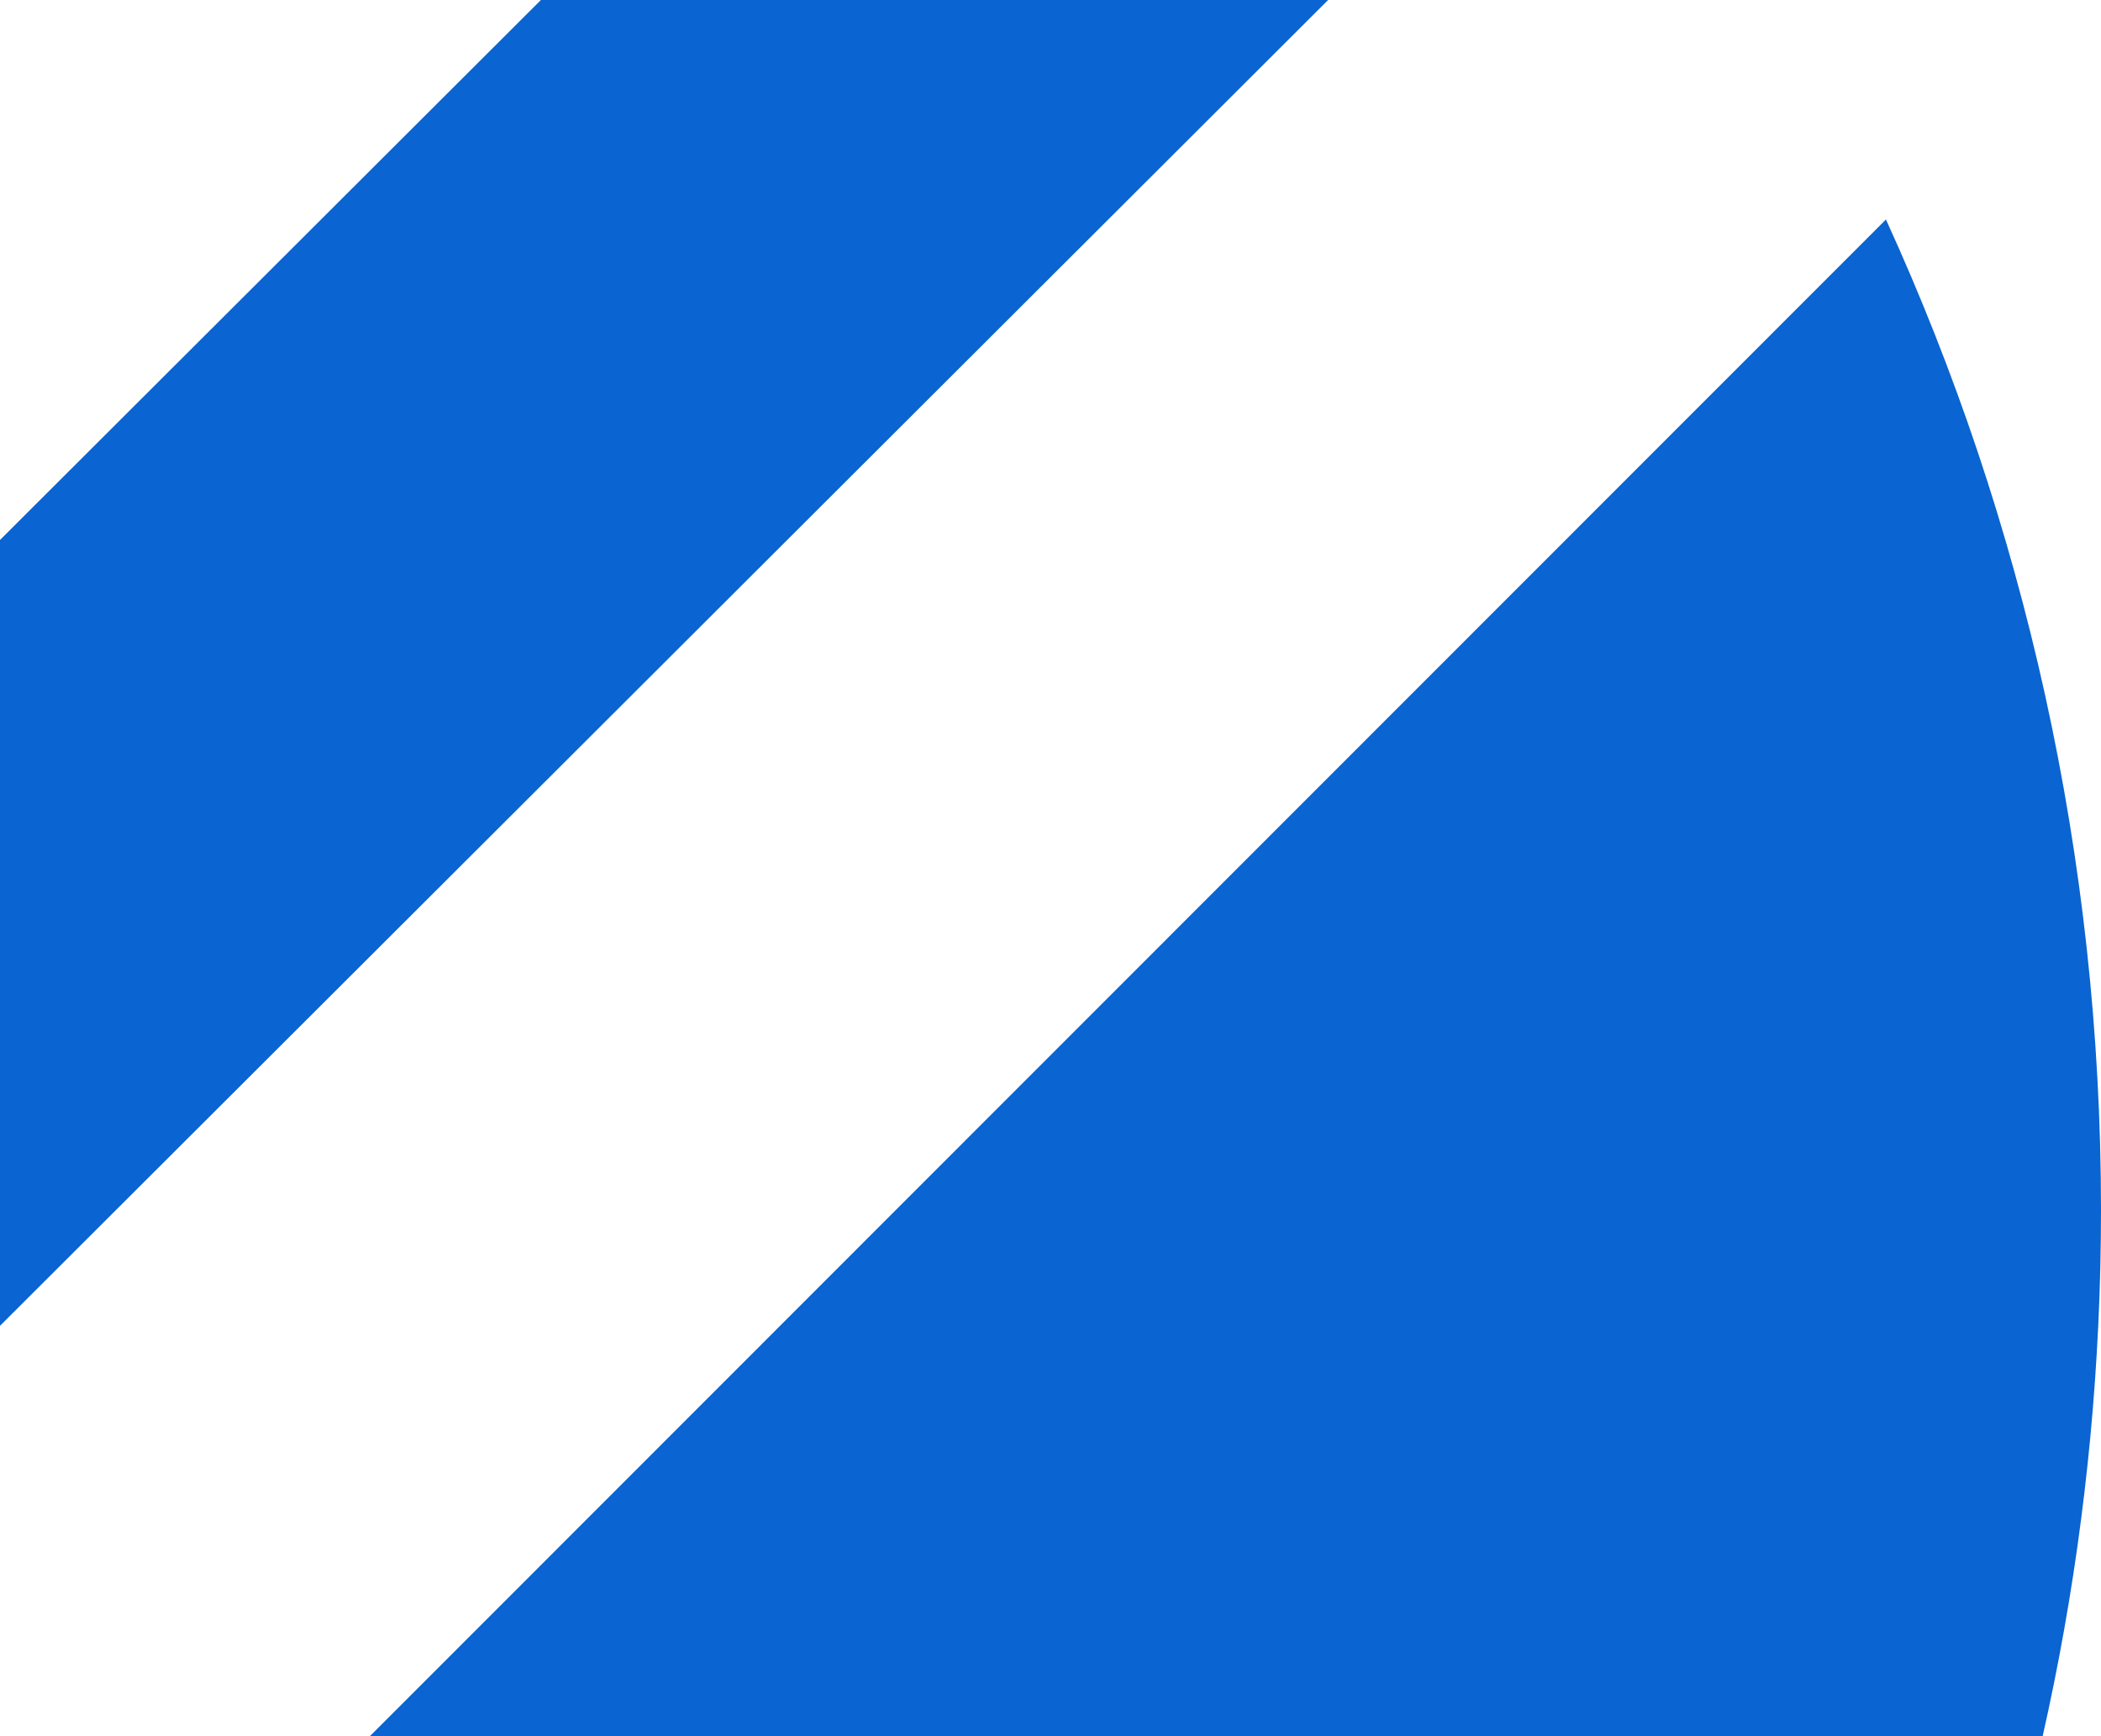 <svg width="196" height="162" viewBox="0 0 196 162" fill="none" xmlns="http://www.w3.org/2000/svg">
<path fill-rule="evenodd" clip-rule="evenodd" d="M111.756 -61.199L0 50.38V123.703L148.566 -24.628C137.782 -38.222 125.432 -50.492 111.816 -61.259L111.756 -61.199Z" fill="#0A64D1"/>
<path fill-rule="evenodd" clip-rule="evenodd" d="M175.938 20.48L0 196.515V333.424C110.344 320.623 196 226.746 196 112.915C196 79.92 188.792 48.608 175.938 20.48Z" fill="#0A64D1"/>
</svg>
